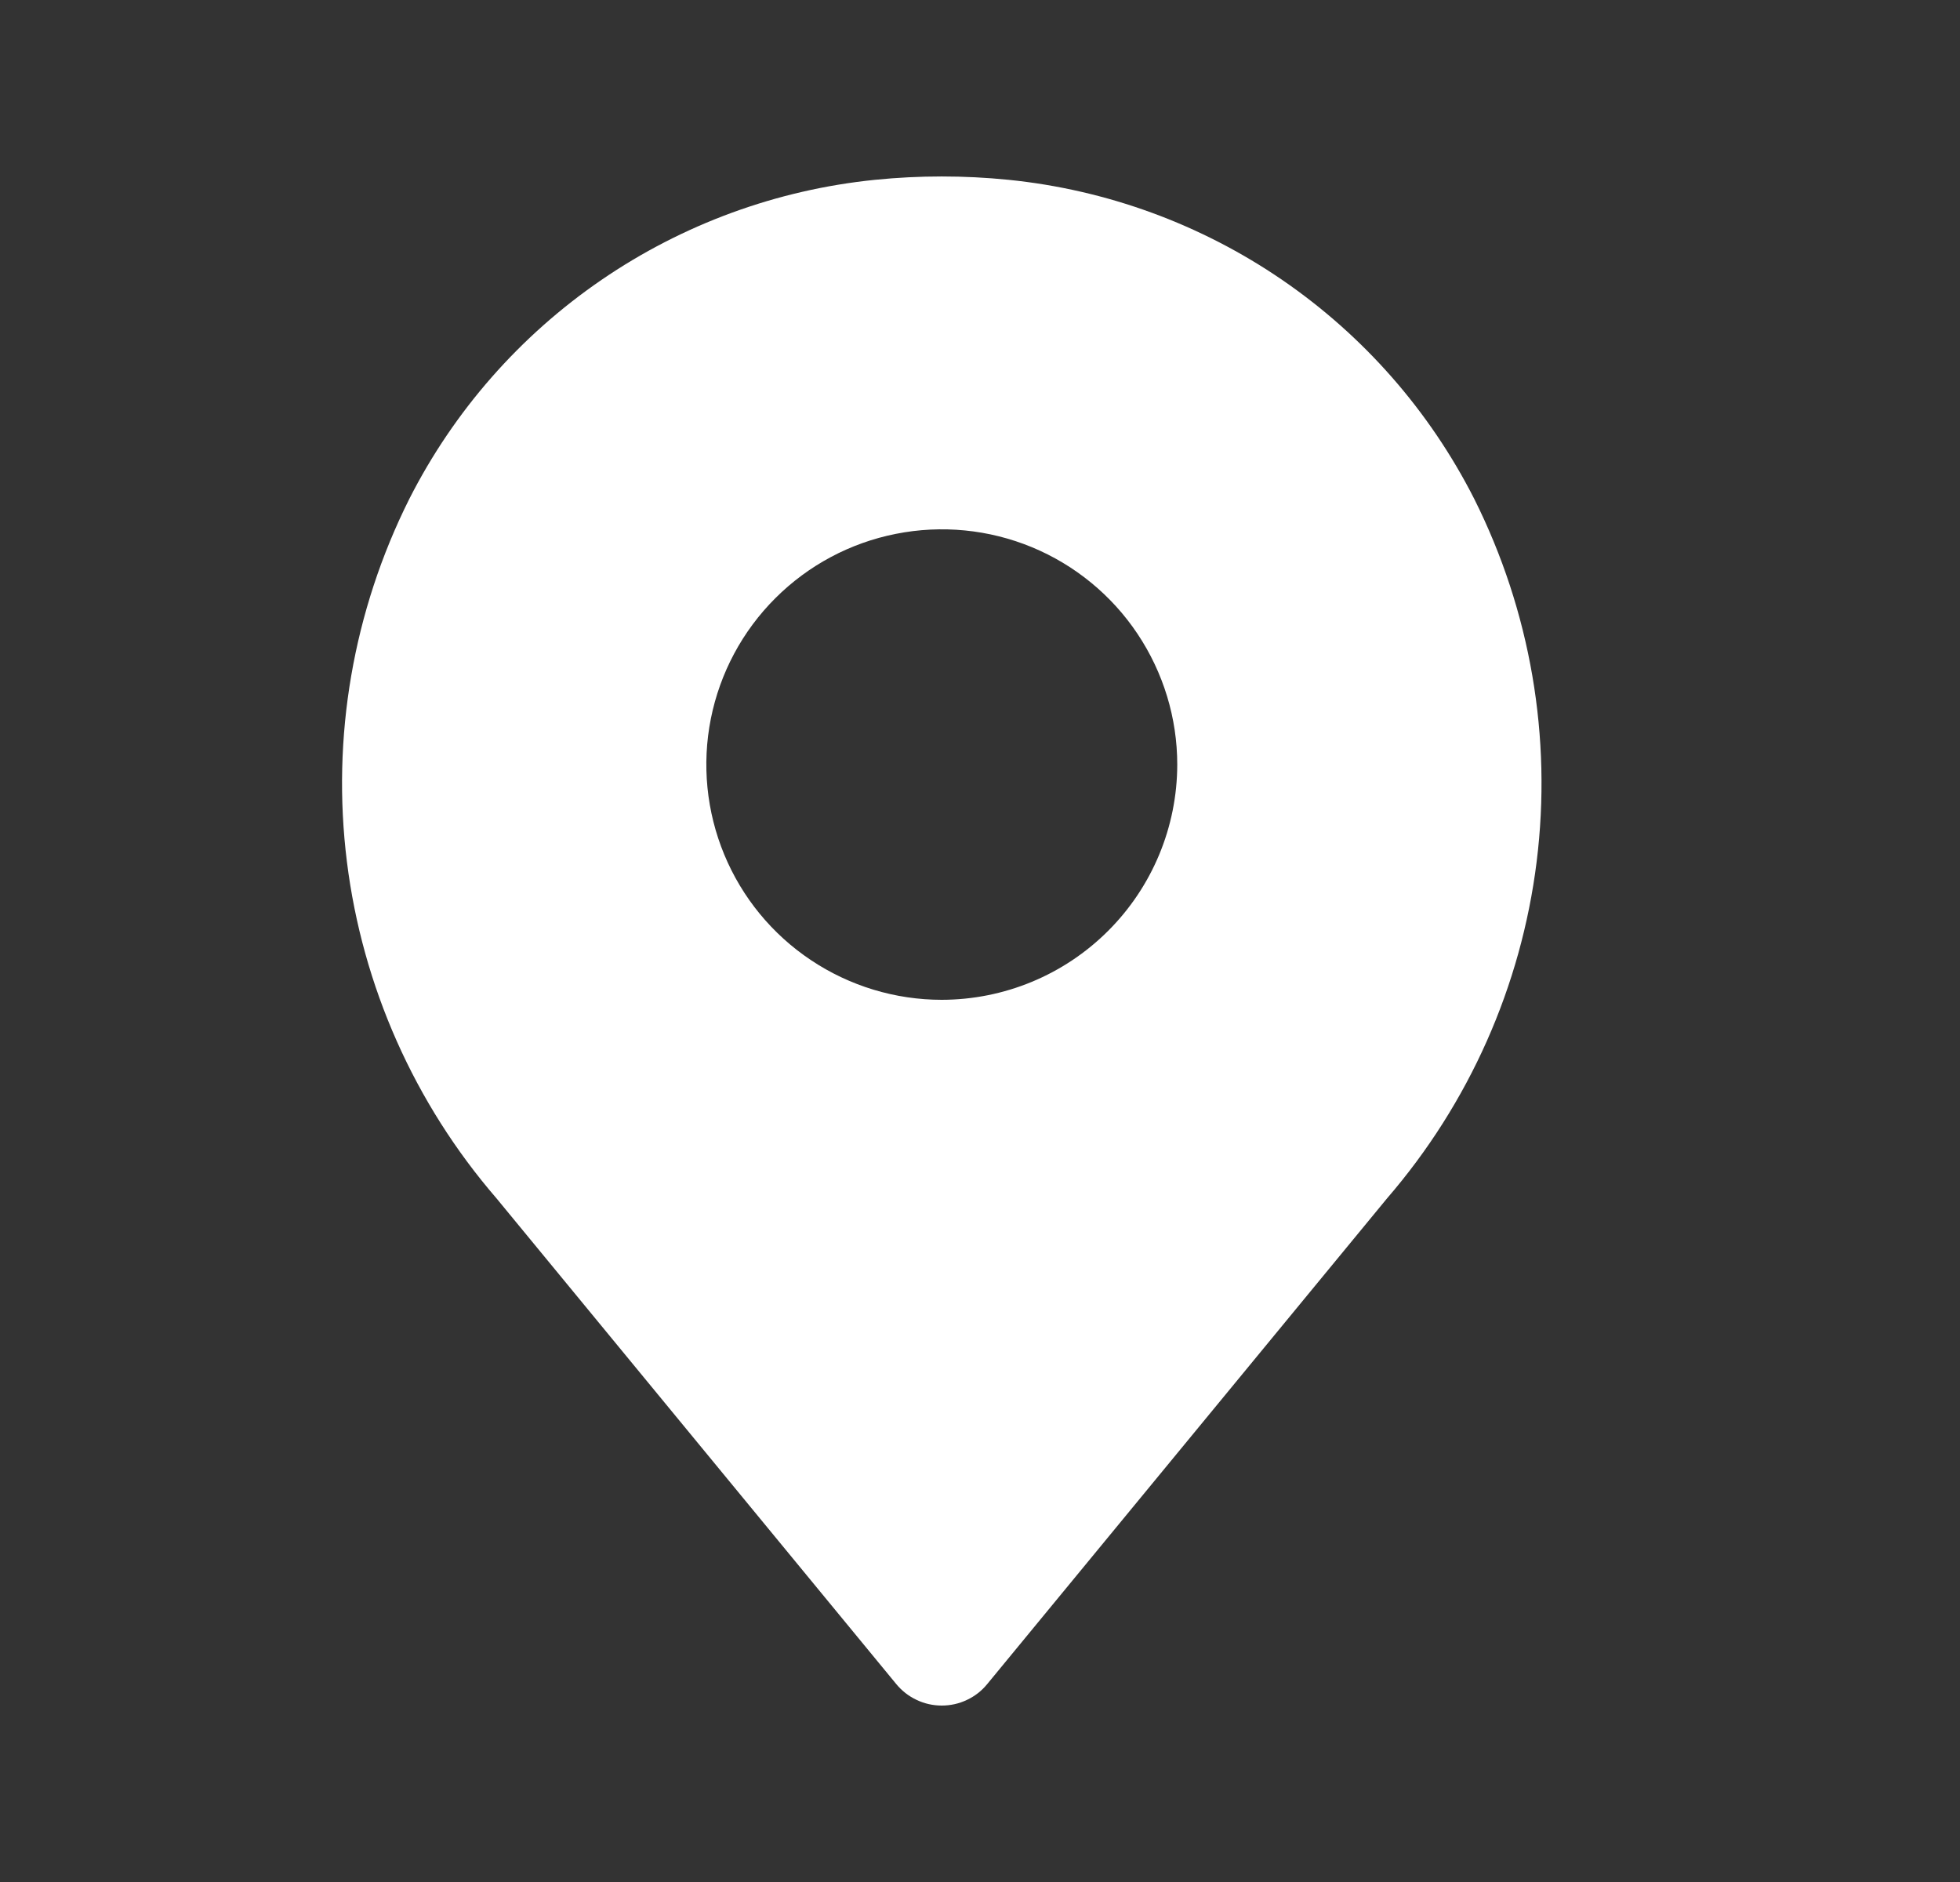 <?xml version="1.0" encoding="UTF-8"?> <svg xmlns="http://www.w3.org/2000/svg" width="25" height="24" viewBox="0 0 25 24" fill="none"><rect x="0" y="0" width="25" height="24" fill="#333333" stroke="none"/> <path d="M18.804 6.362C18.235 5.241 17.393 4.281 16.355 3.57C15.317 2.859 14.117 2.42 12.864 2.293C12.298 2.236 11.727 2.236 11.161 2.293C9.909 2.42 8.709 2.859 7.671 3.57C6.633 4.281 5.79 5.241 5.221 6.362C4.504 7.793 4.227 9.403 4.425 10.99C4.623 12.578 5.287 14.071 6.333 15.282L11.432 21.476C11.503 21.562 11.591 21.631 11.692 21.678C11.792 21.726 11.902 21.75 12.012 21.75C12.123 21.75 12.233 21.726 12.333 21.678C12.434 21.631 12.522 21.562 12.592 21.476L17.692 15.282C18.738 14.071 19.402 12.578 19.6 10.99C19.798 9.403 19.521 7.793 18.804 6.362ZM12.012 12.75C11.419 12.75 10.838 12.574 10.344 12.244C9.85 11.915 9.465 11.446 9.238 10.898C9.011 10.35 8.951 9.747 9.067 9.165C9.183 8.583 9.469 8.048 9.889 7.629C10.309 7.209 10.844 6.923 11.427 6.808C12.009 6.692 12.613 6.751 13.162 6.978C13.71 7.205 14.18 7.59 14.509 8.083C14.839 8.577 15.016 9.157 15.016 9.75C15.015 10.545 14.698 11.308 14.135 11.87C13.572 12.433 12.809 12.749 12.012 12.75Z" fill="white"></path> </svg> 